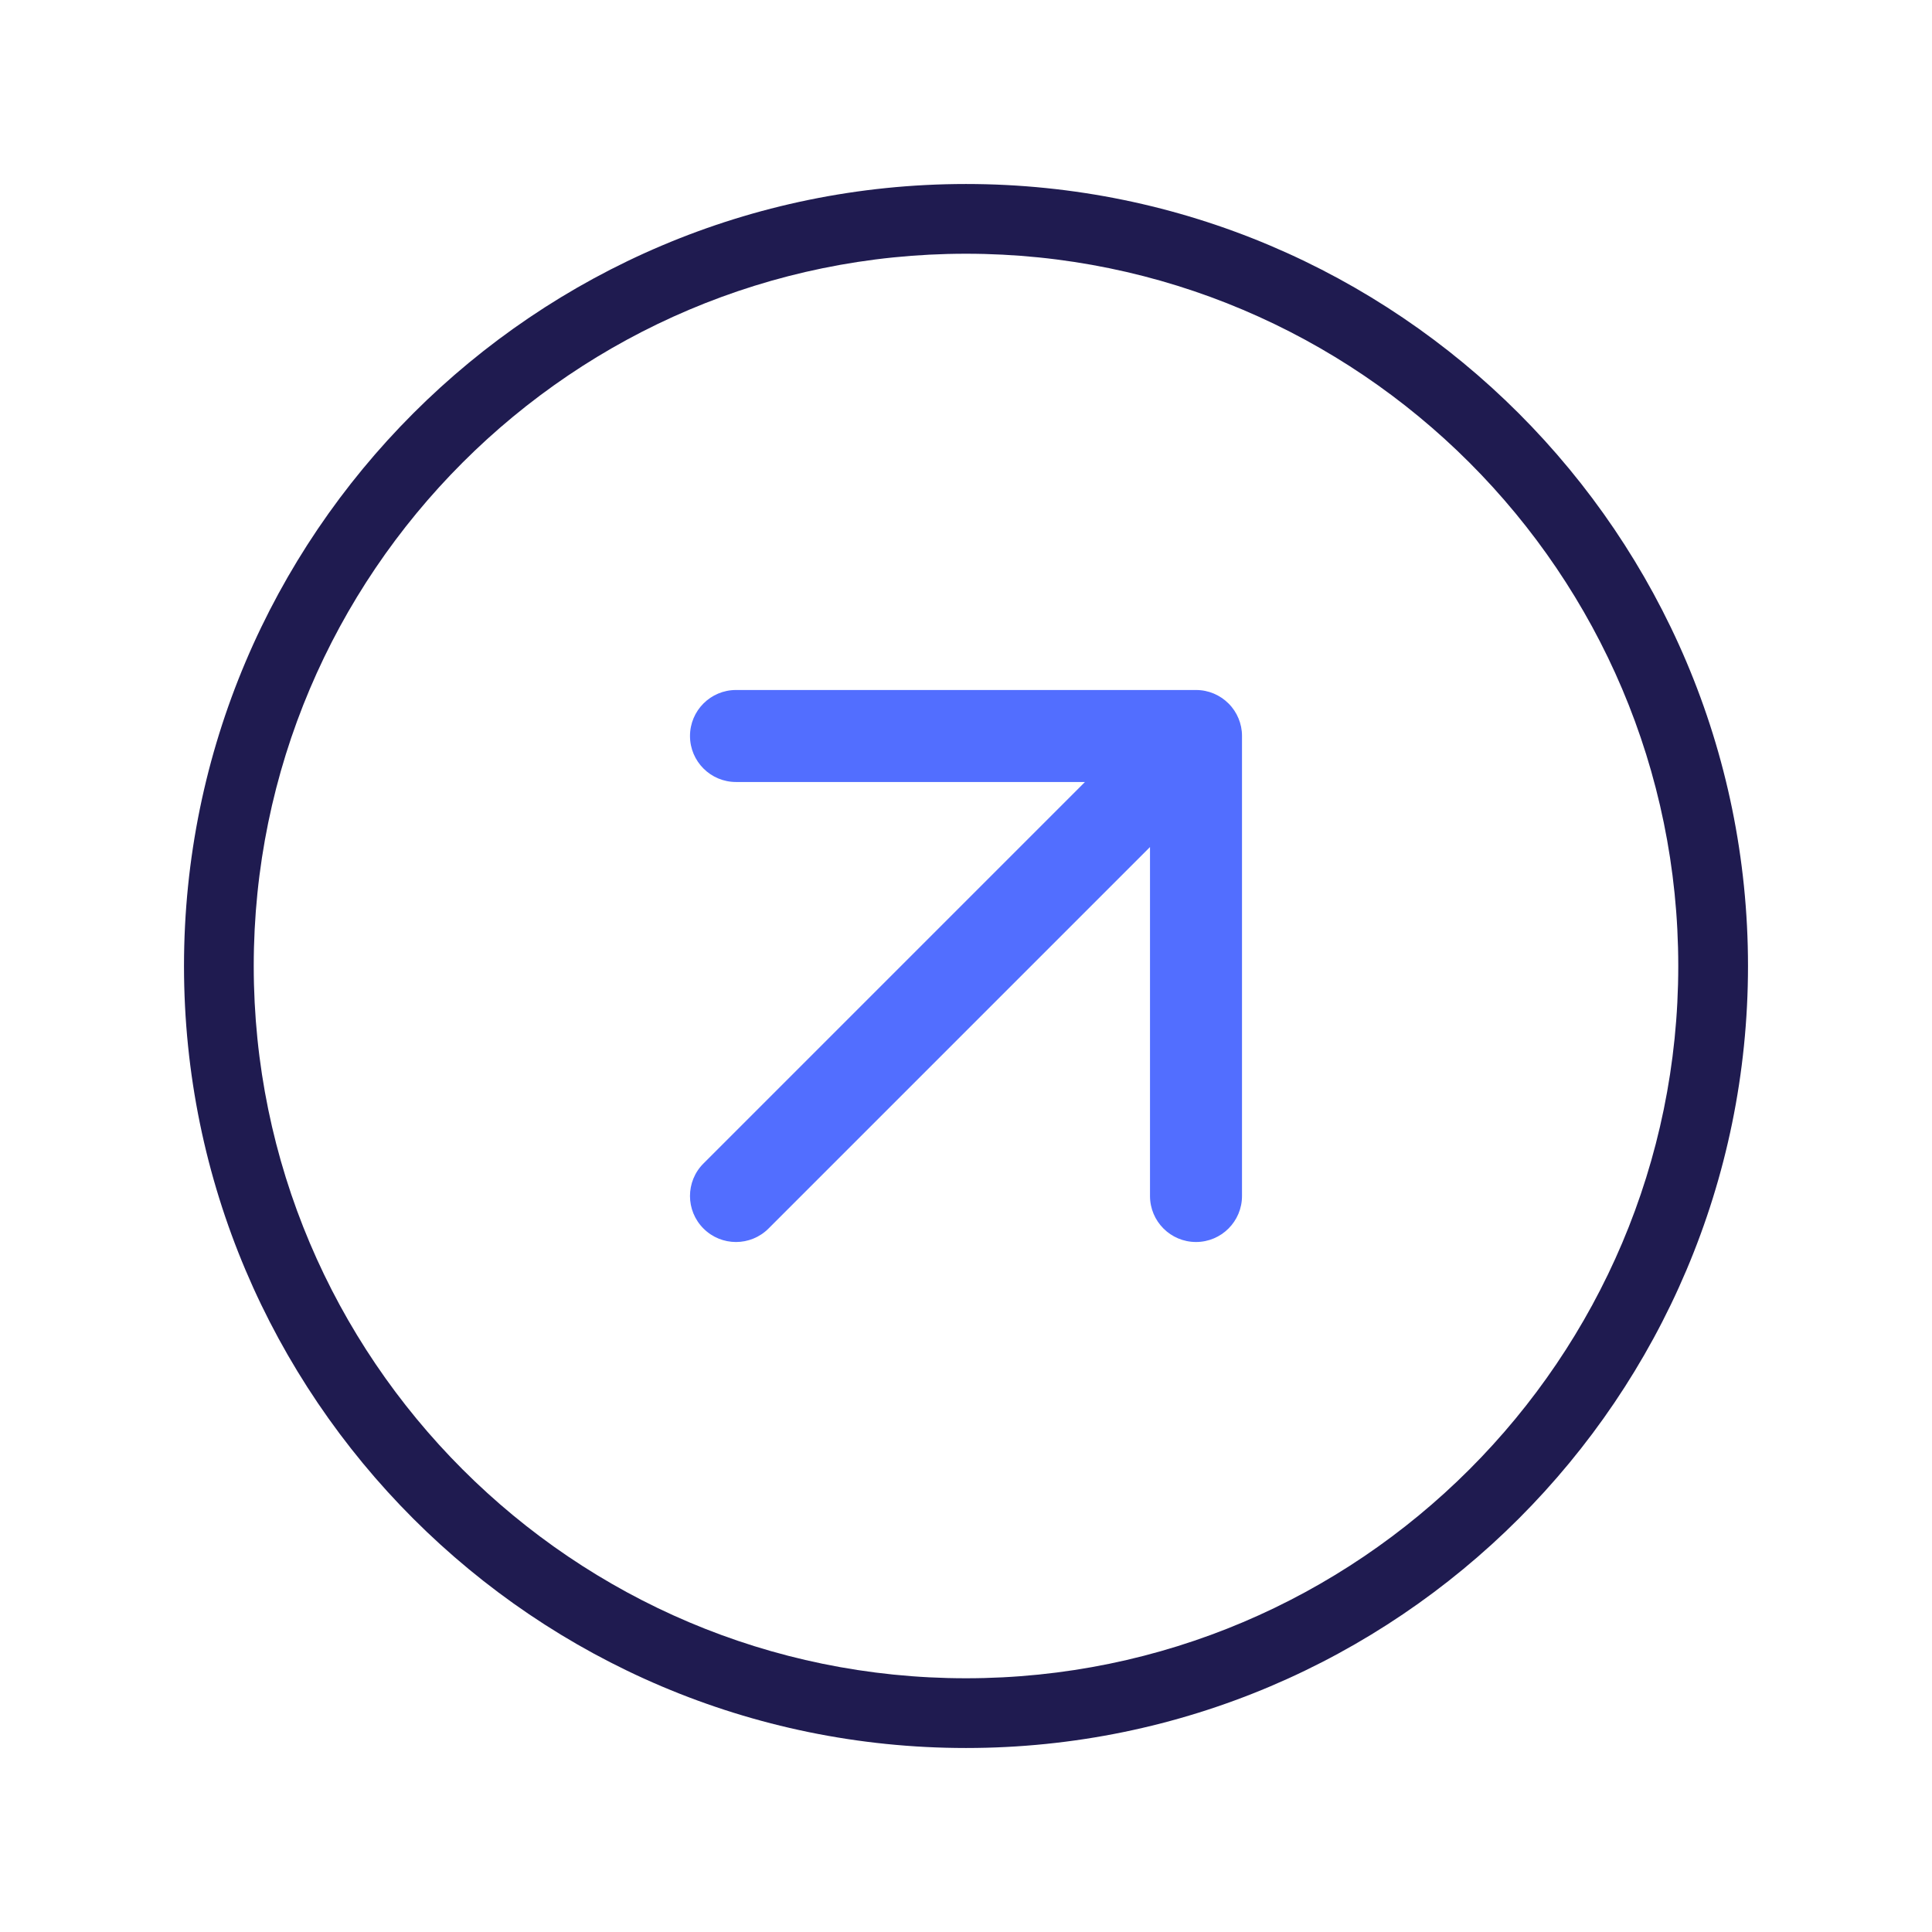 <svg width="42" height="42" viewBox="0 0 42 42" fill="none" xmlns="http://www.w3.org/2000/svg">
<path fill-rule="evenodd" clip-rule="evenodd" d="M21 4C30.374 4 38 11.626 38 21C38 30.374 30.374 38 21 38C11.626 38 4 30.374 4 21C4 11.626 11.626 4 21 4ZM21 5.516C12.462 5.516 5.516 12.462 5.516 21C5.516 29.538 12.462 36.484 21 36.484C29.538 36.484 36.484 29.538 36.484 21C36.484 12.462 29.538 5.516 21 5.516Z" fill="#1F1B50"/>
<path d="M26.924 15.617C26.876 15.5 26.804 15.39 26.709 15.295C26.708 15.294 26.706 15.292 26.705 15.291C26.524 15.111 26.275 15 26 15H16C15.448 15 15 15.448 15 16C15 16.552 15.448 17 16 17H23.586L15.293 25.293C14.902 25.683 14.902 26.317 15.293 26.707C15.683 27.098 16.317 27.098 16.707 26.707L25 18.414V26C25 26.552 25.448 27 26 27C26.552 27 27 26.552 27 26V16.001C27 16 27 15.998 27 15.997C27 15.863 26.973 15.734 26.924 15.617Z" fill="#526EFF"/>
</svg>

